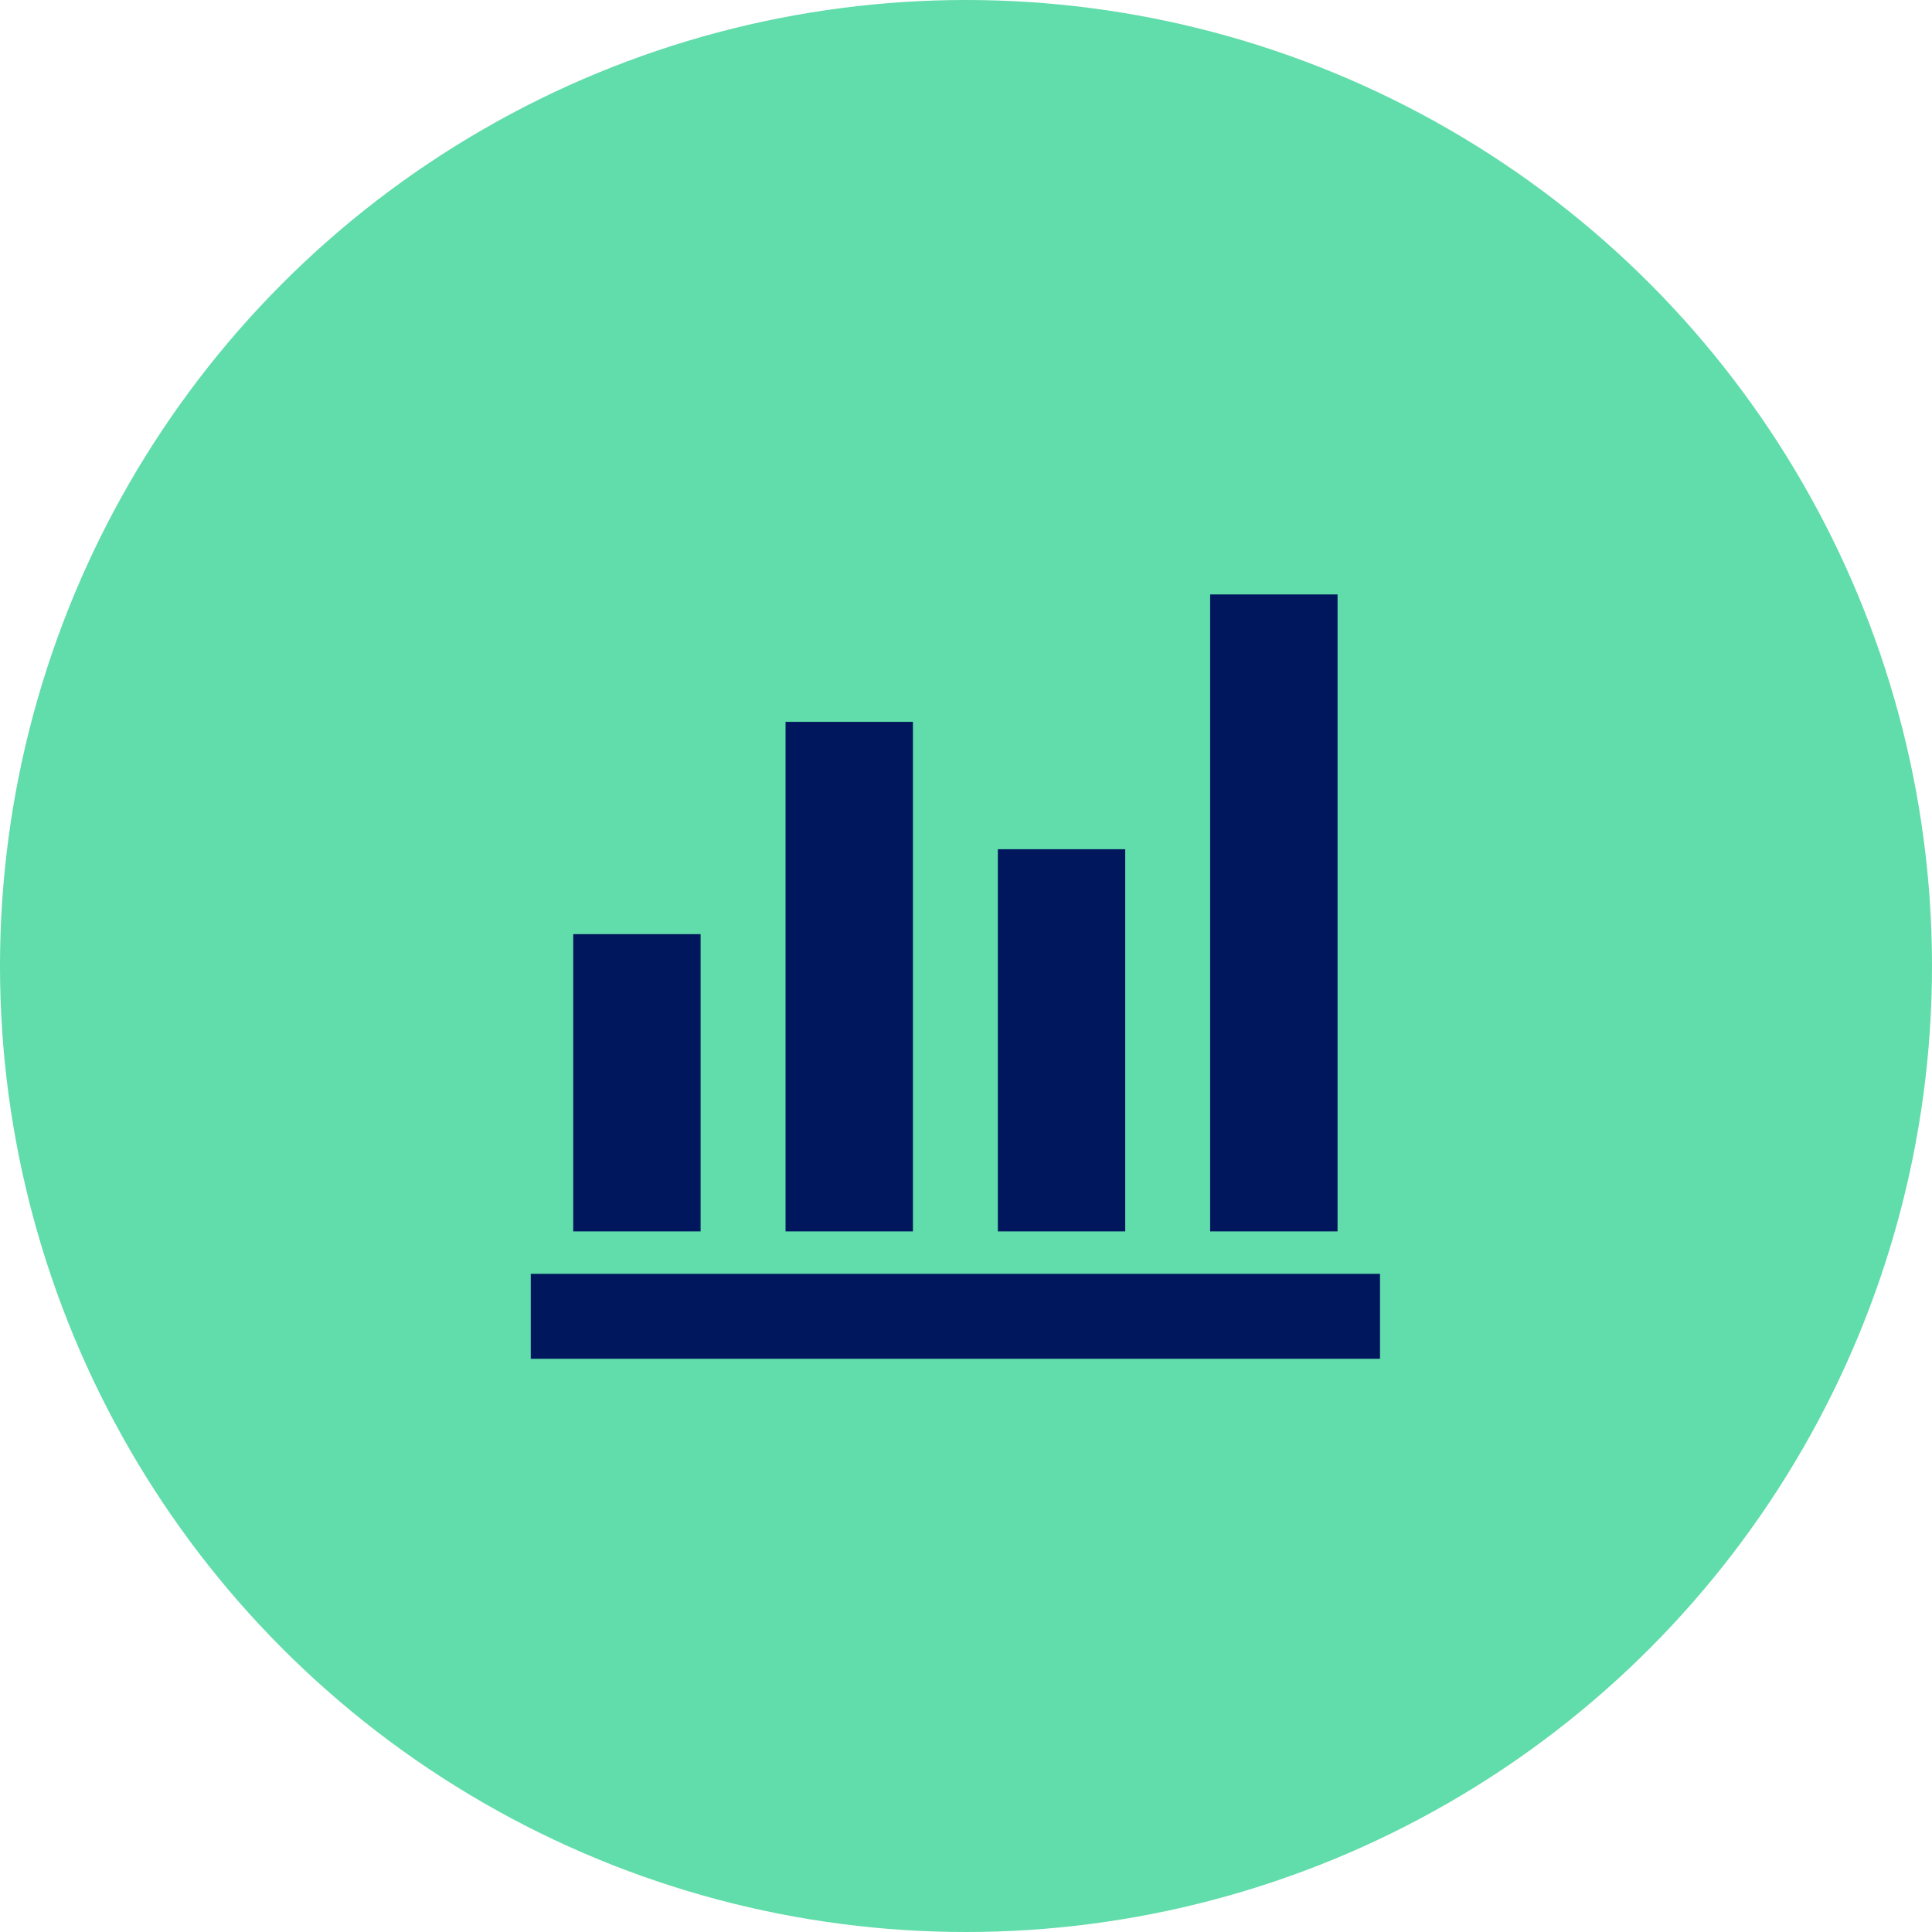 <svg width="80" height="80" viewBox="0 0 80 80" fill="none" xmlns="http://www.w3.org/2000/svg">
<circle cx="40" cy="40" r="40" fill="#61DCAB"/>
<mask id="mask0_6_832" style="mask-type:alpha" maskUnits="userSpaceOnUse" x="18" y="19" width="43" height="43">
<rect x="18.461" y="19.341" width="42.198" height="42.198" fill="#D9D9D9"/>
</mask>
<g mask="url(#mask0_6_832)">
<path d="M21.978 56.264V52.747H57.143V56.264H21.978ZM23.736 50.989V38.681H29.011V50.989H23.736ZM32.528 50.989V29.89H37.802V50.989H32.528ZM41.319 50.989V35.165H46.593V50.989H41.319ZM50.11 50.989V24.615H55.385V50.989H50.11Z" fill="#00175D"/>
</g>
</svg>
